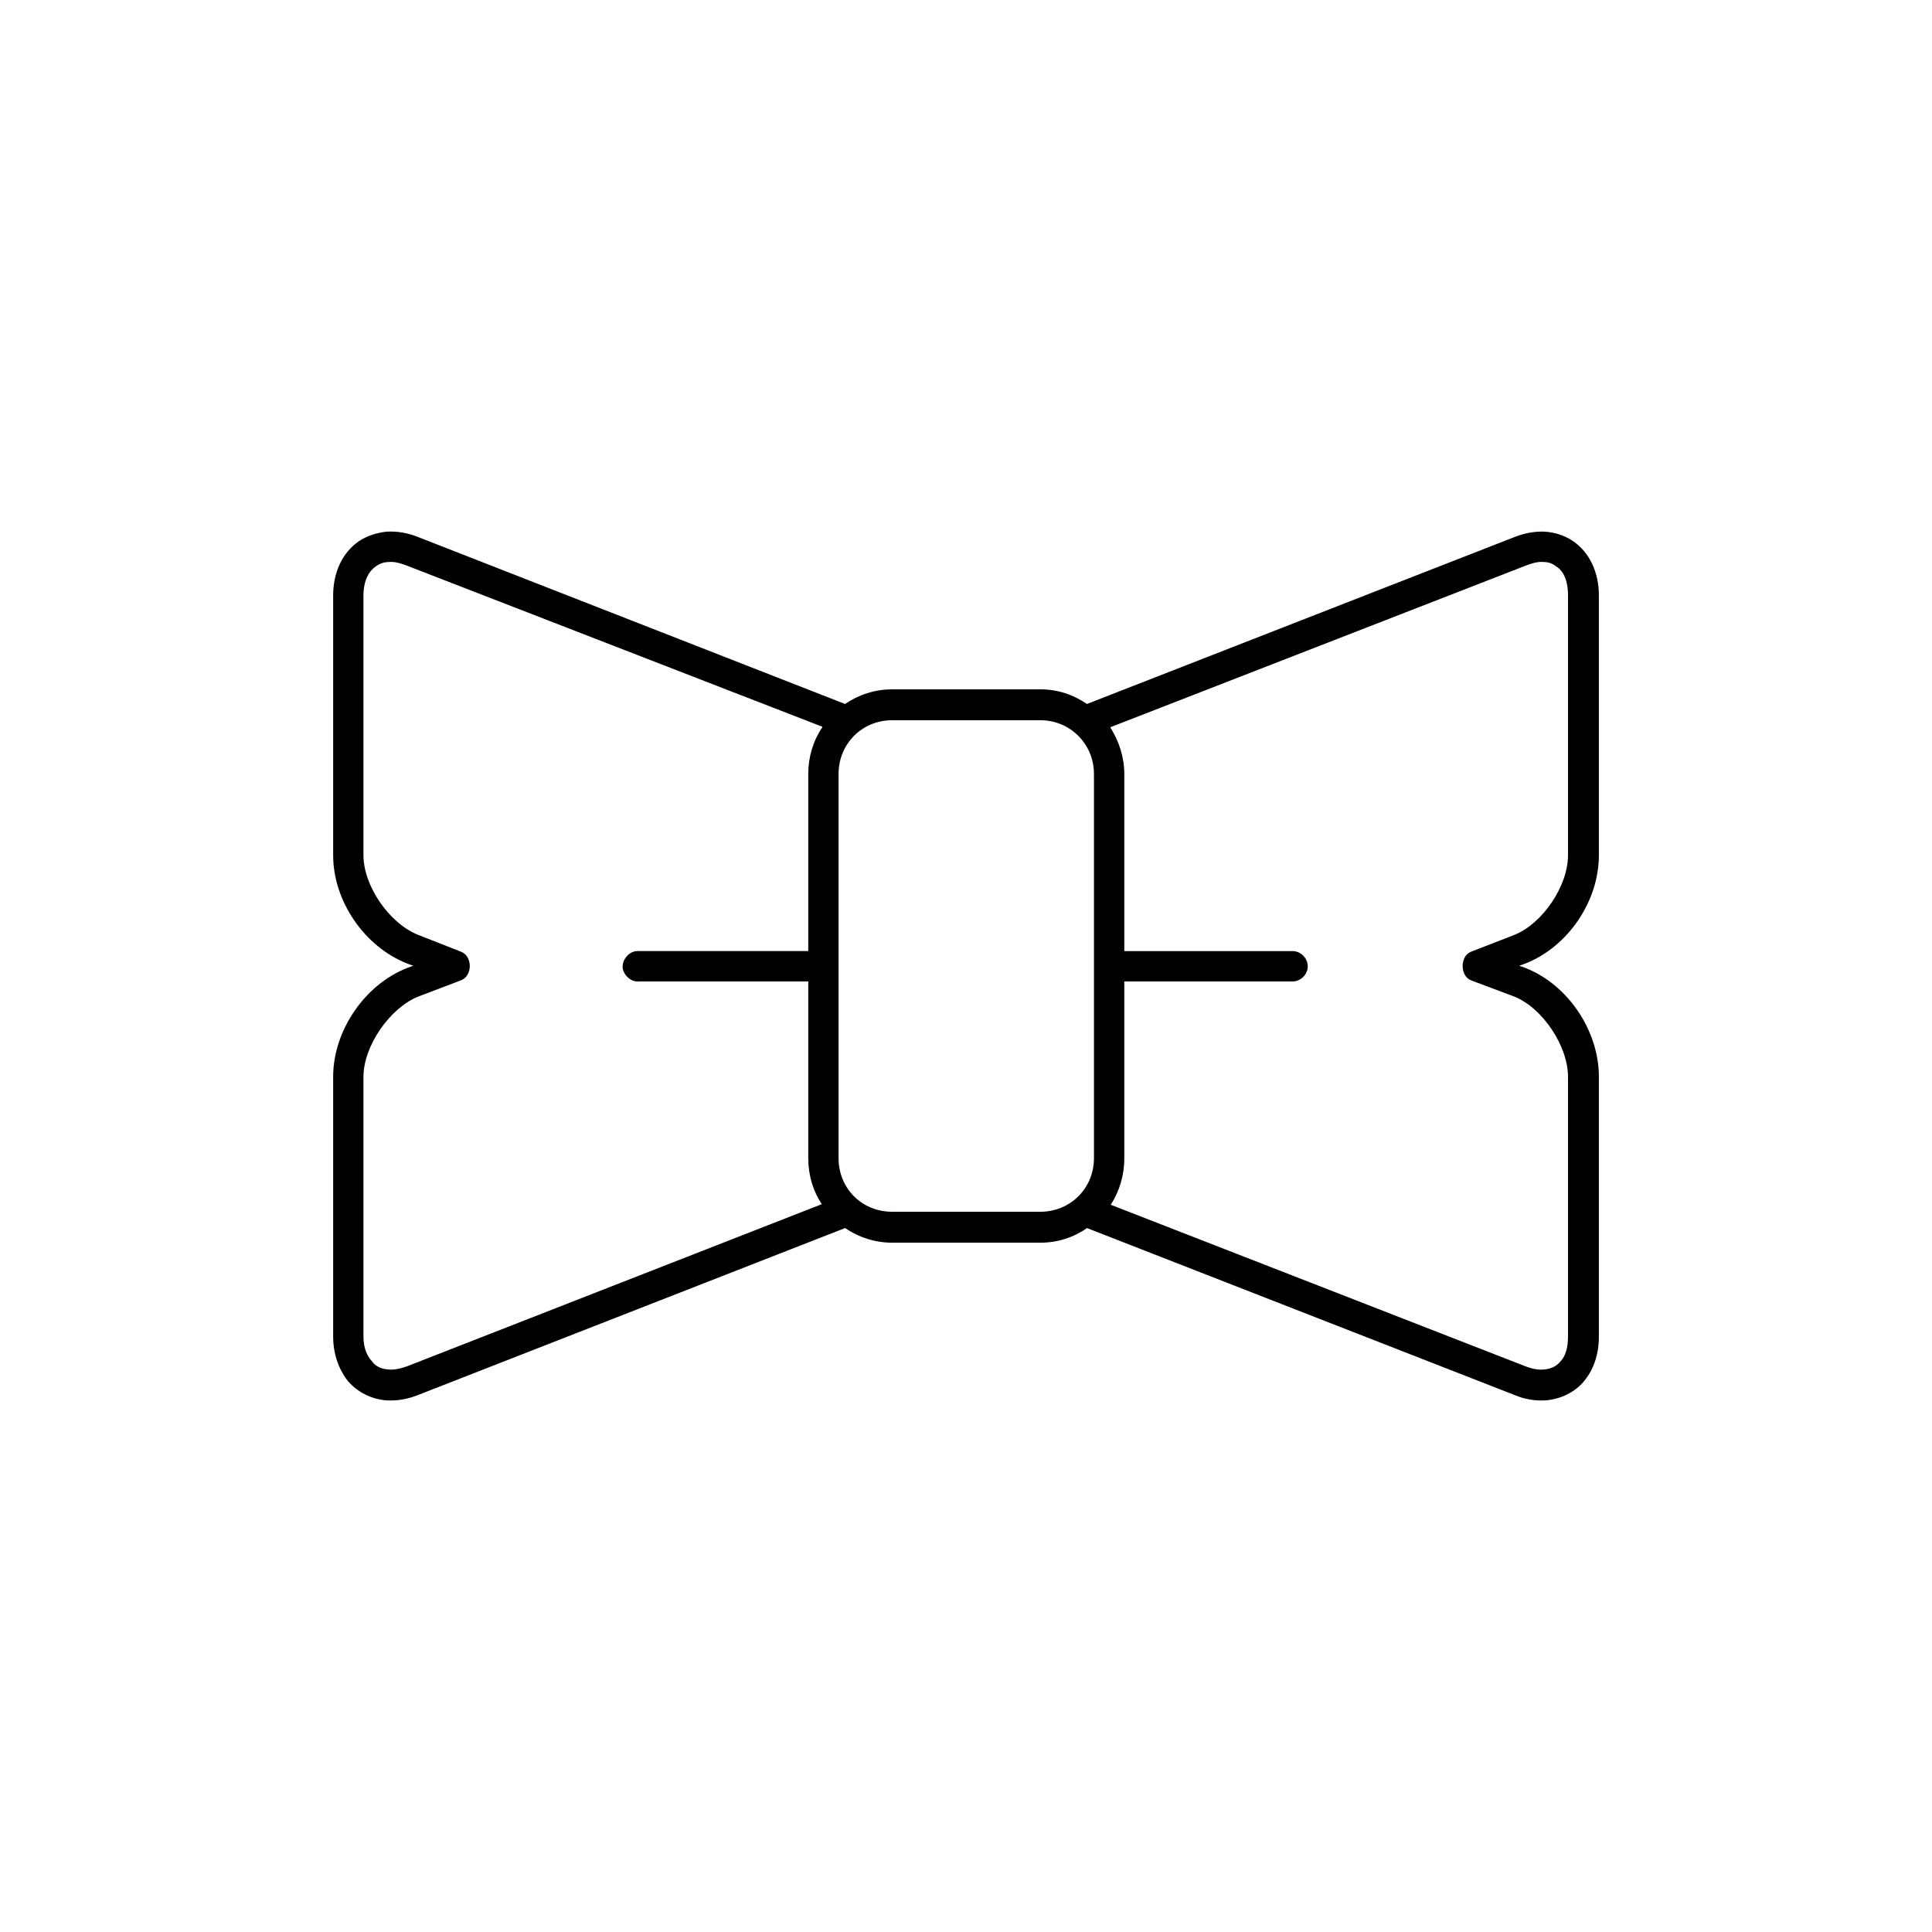 <svg xmlns="http://www.w3.org/2000/svg" xmlns:xlink="http://www.w3.org/1999/xlink" version="1.1" x="0px" y="0px" viewBox="0 0 100 100" enable-background="new 0 0 100 100" xml:space="preserve" width="100px" height="100px"><g><path d="M20.017,27.518c-0.532,0.056-1.036,0.225-1.457,0.505c-0.84,0.59-1.316,1.6-1.316,2.805v13.437   c0,2.384,1.625,4.741,3.837,5.61l0.308,0.112l-0.308,0.112c-2.213,0.869-3.837,3.254-3.837,5.638v13.437   c0,0.897,0.28,1.683,0.756,2.3c0.504,0.589,1.232,0.954,2.017,1.01c0.532,0.028,1.064-0.056,1.625-0.28l22.099-8.64   c0.7,0.477,1.54,0.757,2.437,0.757h7.675c0.896,0,1.736-0.28,2.408-0.757l22.127,8.64c0.531,0.225,1.064,0.309,1.596,0.28   c0.785-0.056,1.541-0.421,2.018-1.01c0.504-0.617,0.756-1.402,0.756-2.3V55.736c0-2.384-1.596-4.769-3.809-5.638l-0.309-0.112   l0.309-0.112c2.213-0.869,3.809-3.227,3.809-5.61V30.827c0-1.205-0.477-2.215-1.316-2.805c-0.531-0.364-1.148-0.533-1.82-0.505   c-0.393,0.028-0.813,0.112-1.232,0.28L56.26,36.438c-0.699-0.478-1.512-0.758-2.408-0.758h-7.675c-0.896,0-1.736,0.28-2.437,0.758   l-22.099-8.641C21.081,27.573,20.549,27.489,20.017,27.518L20.017,27.518z M20.129,29.089c0.28-0.028,0.588,0.056,0.952,0.196   l21.482,8.331v0.027c-0.476,0.701-0.728,1.543-0.728,2.412v9.173h-8.739c-0.056,0-0.084,0-0.14,0   c-0.42,0.028-0.756,0.449-0.728,0.87c0.056,0.393,0.448,0.757,0.868,0.701h8.739v9.145c0,0.897,0.252,1.711,0.7,2.384   l-21.455,8.387c-0.392,0.141-0.7,0.196-0.98,0.169c-0.392-0.028-0.672-0.169-0.868-0.449c-0.224-0.252-0.42-0.645-0.42-1.262   V55.736c0-1.599,1.372-3.563,2.829-4.151l2.213-0.842c0.616-0.225,0.616-1.262,0-1.486l-2.213-0.869   c-1.484-0.59-2.829-2.525-2.829-4.124V30.827c0-0.813,0.308-1.289,0.644-1.514C19.652,29.173,19.876,29.089,20.129,29.089   L20.129,29.089z M79.898,29.089c0.252,0,0.477,0.084,0.645,0.225c0.365,0.225,0.617,0.701,0.617,1.514v13.437   c0,1.599-1.316,3.534-2.773,4.124l-2.24,0.869c-0.588,0.225-0.588,1.262,0,1.486l2.24,0.842c1.457,0.589,2.773,2.553,2.773,4.151   v13.437c0,0.617-0.141,1.01-0.365,1.262c-0.223,0.28-0.504,0.421-0.896,0.449c-0.279,0.027-0.588-0.028-0.951-0.169l-21.455-8.358   c0.447-0.701,0.701-1.515,0.701-2.412V50.8h8.709c0.422,0,0.785-0.365,0.785-0.785c0-0.422-0.363-0.786-0.785-0.786h-8.709v-9.173   c0-0.869-0.281-1.711-0.729-2.412l21.482-8.358C79.311,29.145,79.619,29.061,79.898,29.089L79.898,29.089z M46.177,37.279h7.675   c1.541,0,2.771,1.234,2.771,2.776v19.889c0,1.57-1.23,2.776-2.771,2.776h-7.675c-1.568,0-2.773-1.206-2.773-2.776V40.056   C43.404,38.514,44.608,37.279,46.177,37.279L46.177,37.279z"/></g></svg>